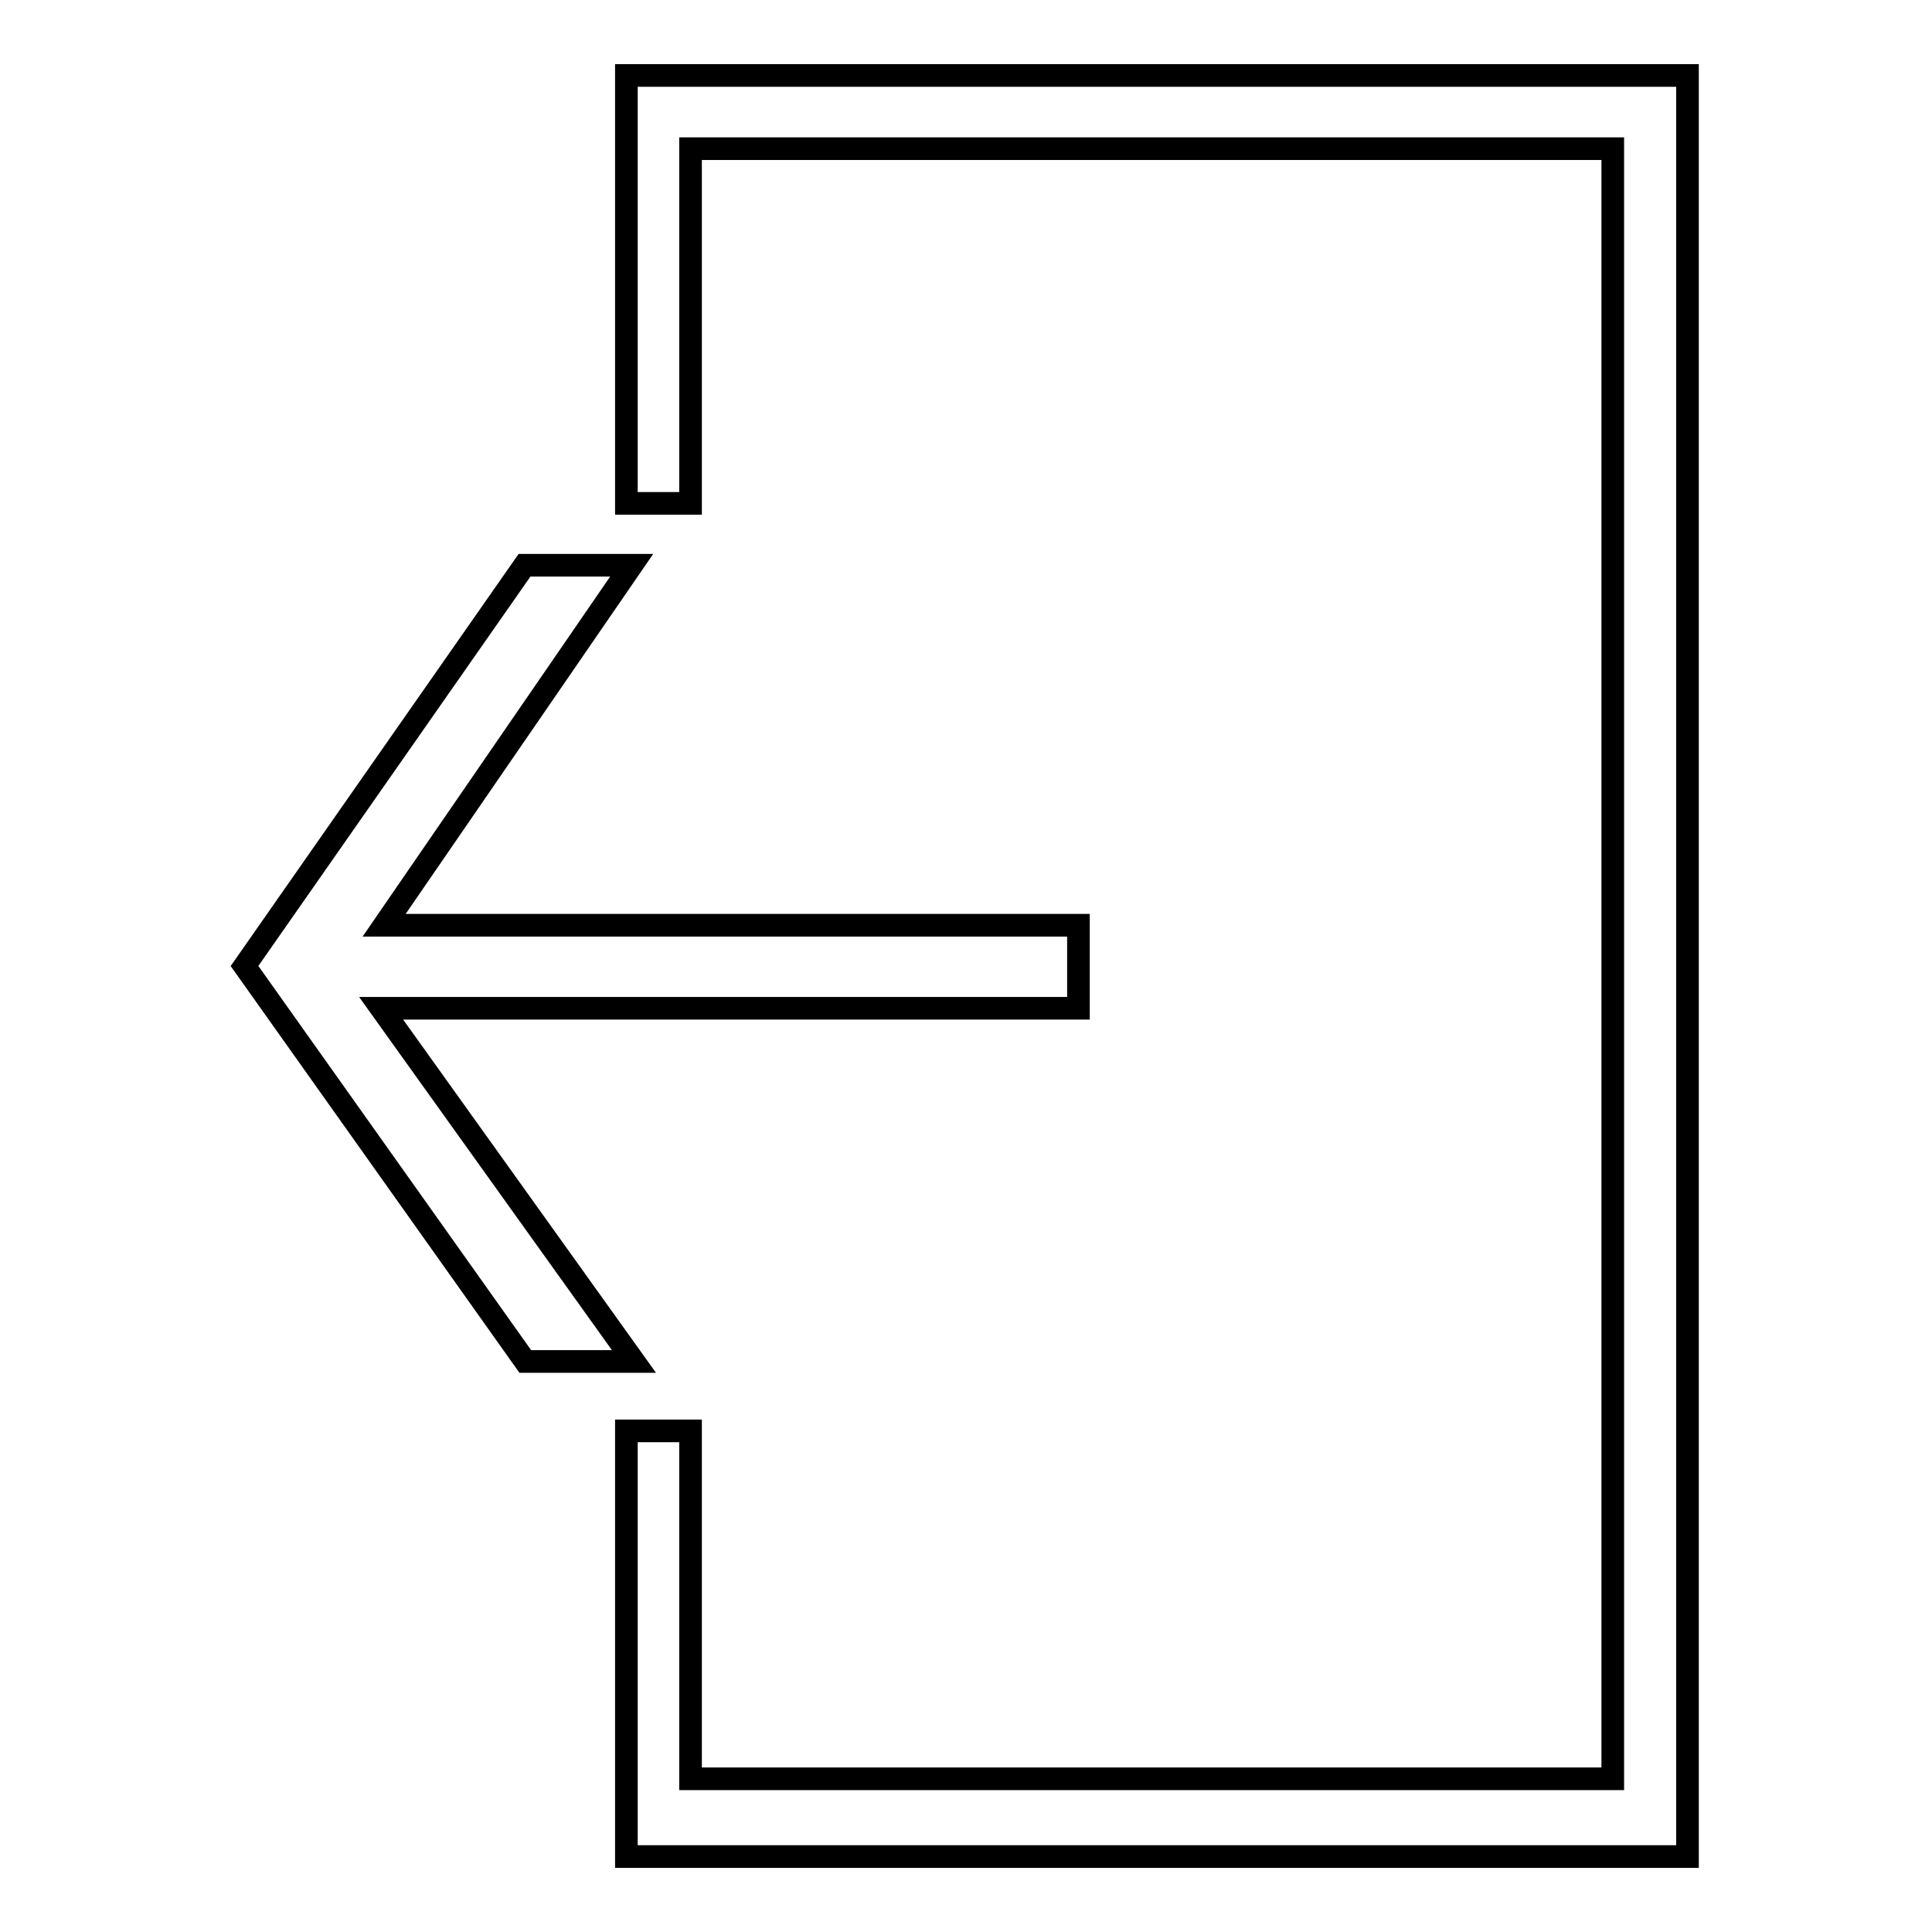 <?xml version="1.0" encoding="utf-8"?>
<!-- Svg Vector Icons : http://www.onlinewebfonts.com/icon -->
<!DOCTYPE svg PUBLIC "-//W3C//DTD SVG 1.1//EN" "http://www.w3.org/Graphics/SVG/1.1/DTD/svg11.dtd">
<svg version="1.1" xmlns="http://www.w3.org/2000/svg" xmlns:xlink="http://www.w3.org/1999/xlink" x="0px" y="0px" viewBox="0 0 256 256" enable-background="new 0 0 256 256" xml:space="preserve">
<g><g><path stroke-width="3" fill-opacity="0" stroke="#000000"  d="M83,66.6V10h140.6v236H83v-56.4h8.5v46.1h122.2v-216H91.5v47H83z"/><path stroke-width="3" fill-opacity="0" stroke="#000000"  d="M69.5,74.9L32.4,128l37.2,52.4H84l-33.5-46.8h92.4v-11h-92l32.8-47.7H69.5z"/></g></g>
</svg>